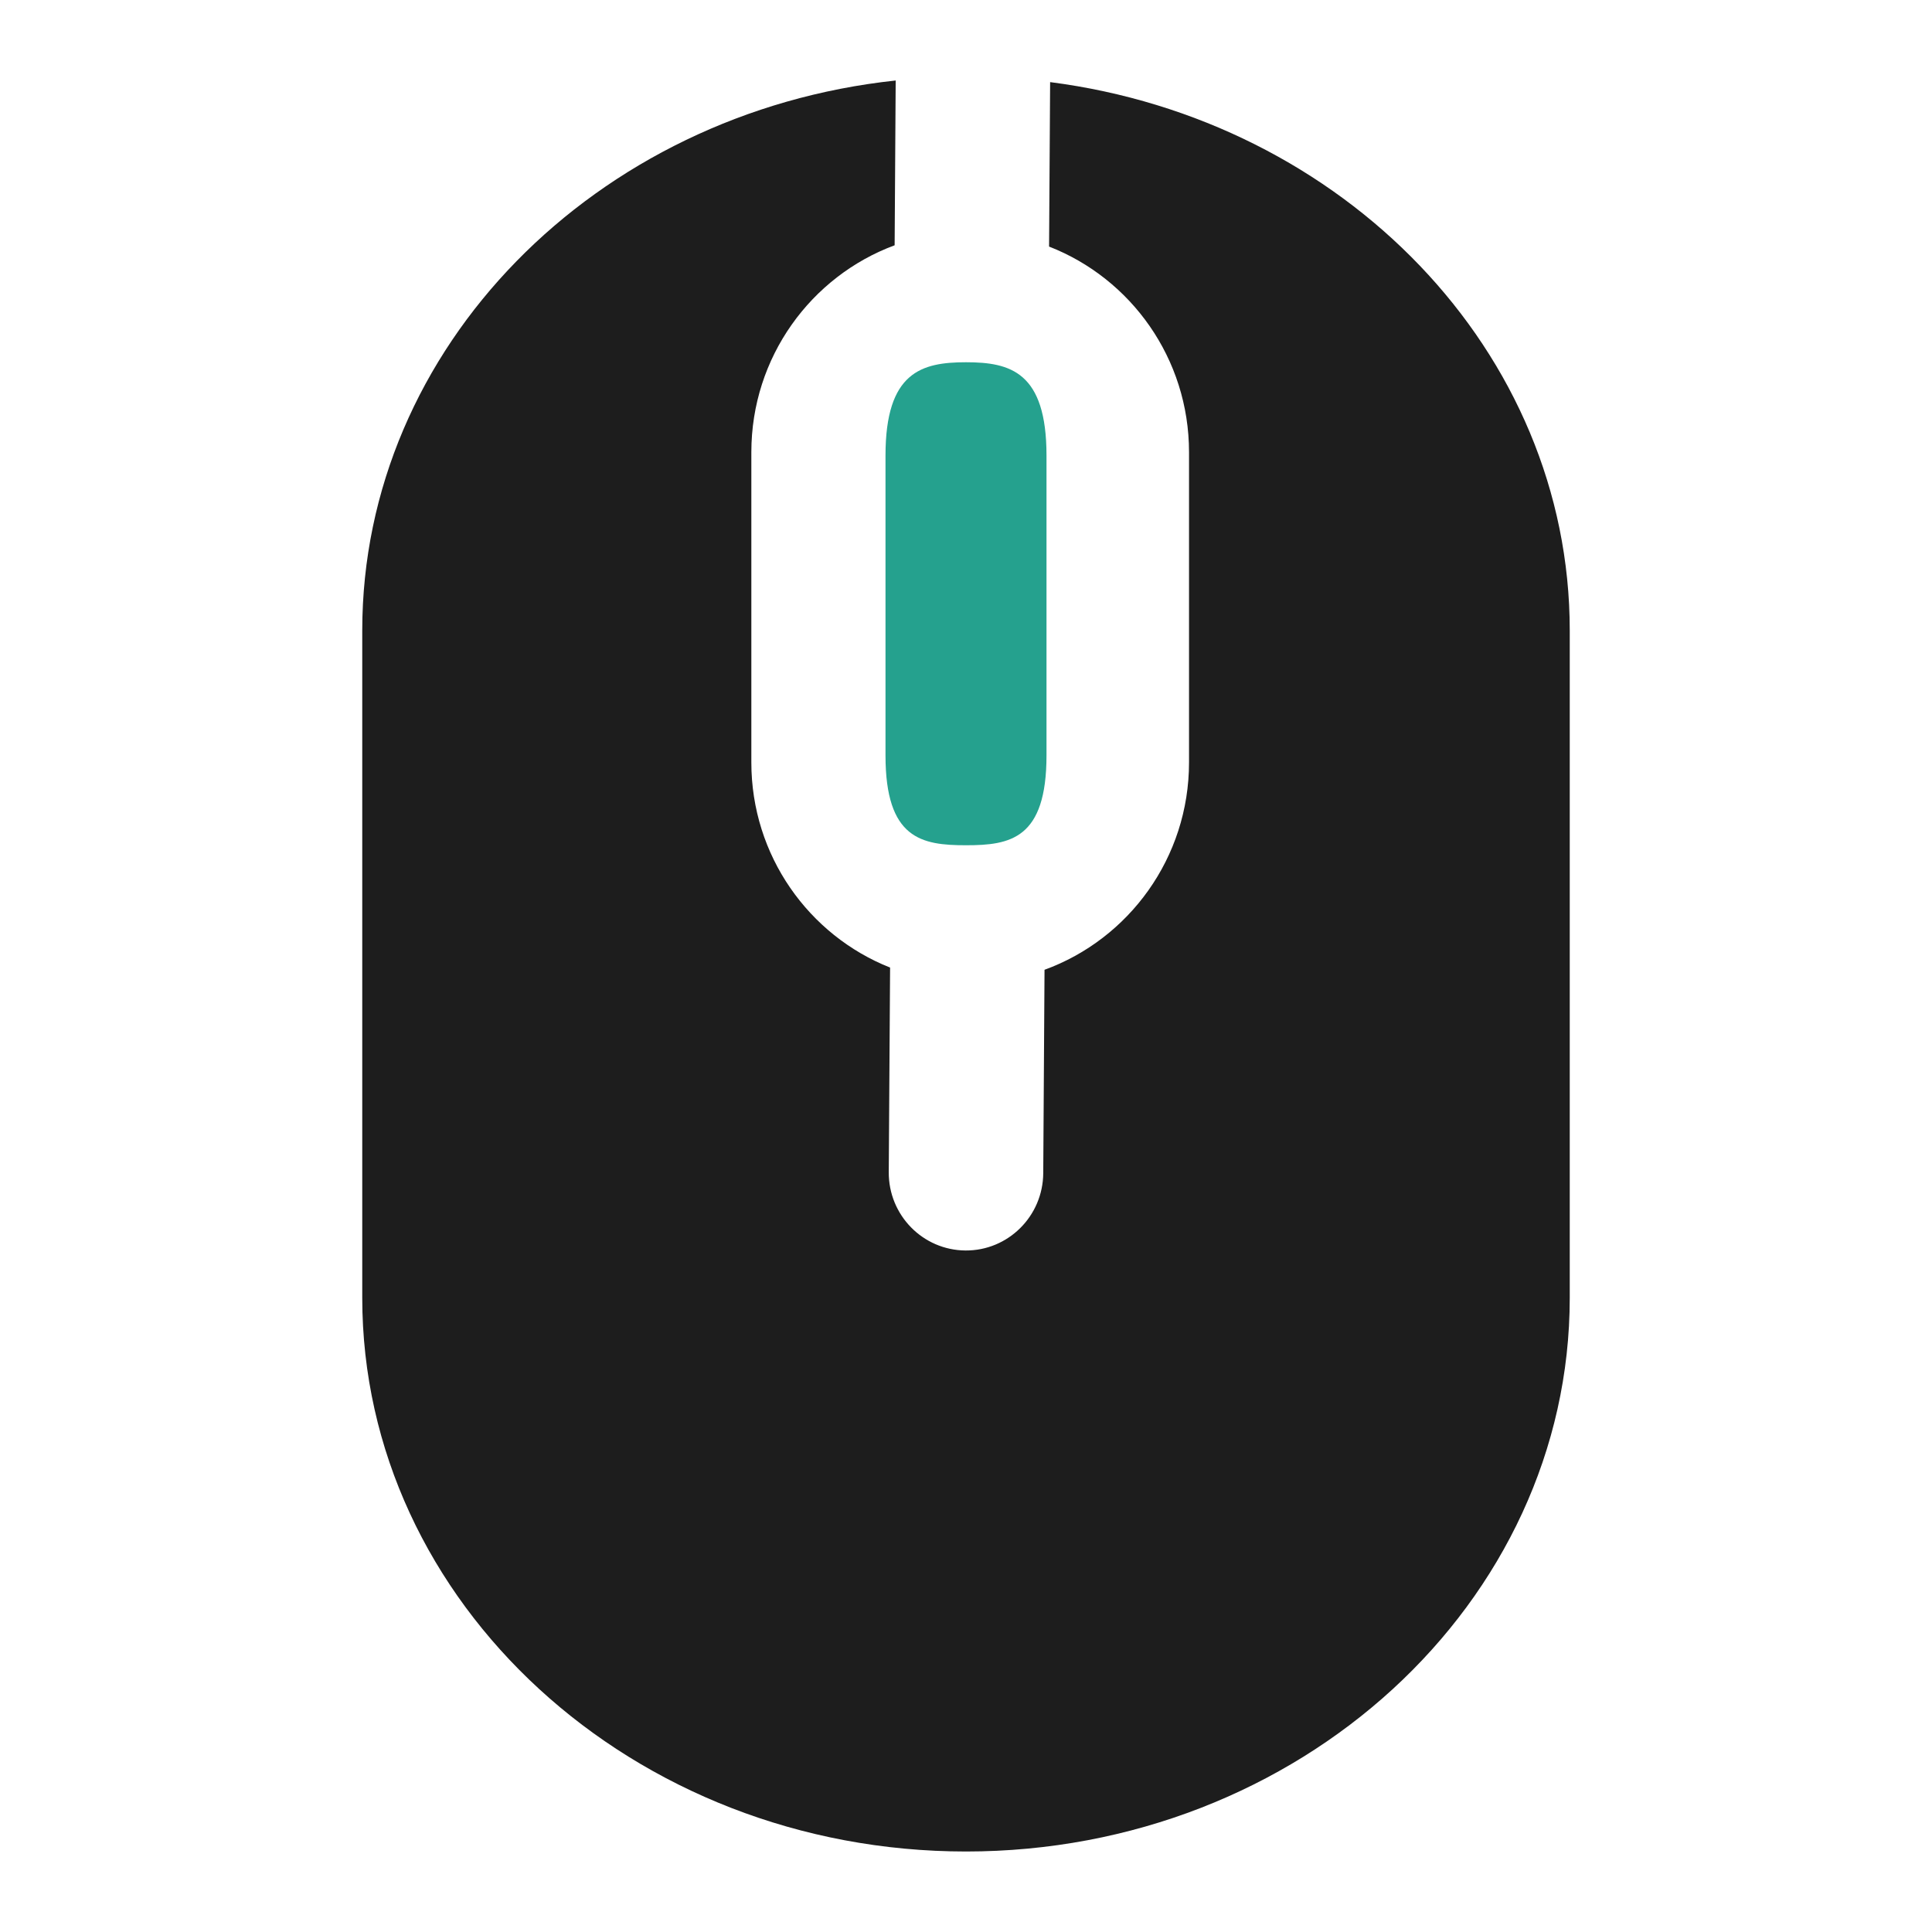 <svg width="48" height="48" viewBox="0 0 48 48" fill="none" xmlns="http://www.w3.org/2000/svg">
<path d="M24 21C22.897 21 22 20.843 22 18.767V11.318C22 9.242 22.897 9 24 9C25.103 9 26 9.242 26 11.318V18.767C26 20.843 25.103 21 24 21Z" fill="#25A18E"/>
<path d="M9 32.243C9 39.828 15.729 46 24 46C32.271 46 39 39.828 39 32.243V15.665C39 8.729 33.375 2.976 26.09 2.04L26.064 6.126C28.098 6.918 29.541 8.907 29.541 11.235V18.942C29.541 21.313 28.044 23.332 25.951 24.094L25.919 29.148C25.912 30.215 25.047 31.075 23.988 31.068C22.928 31.061 22.075 30.191 22.081 29.123L22.114 24.039C20.095 23.239 18.667 21.259 18.667 18.942V11.235C18.667 8.875 20.149 6.864 22.227 6.094L22.253 2C14.802 2.796 9 8.621 9 15.665V32.243Z" fill="#1D1D1D"/>
</svg>
